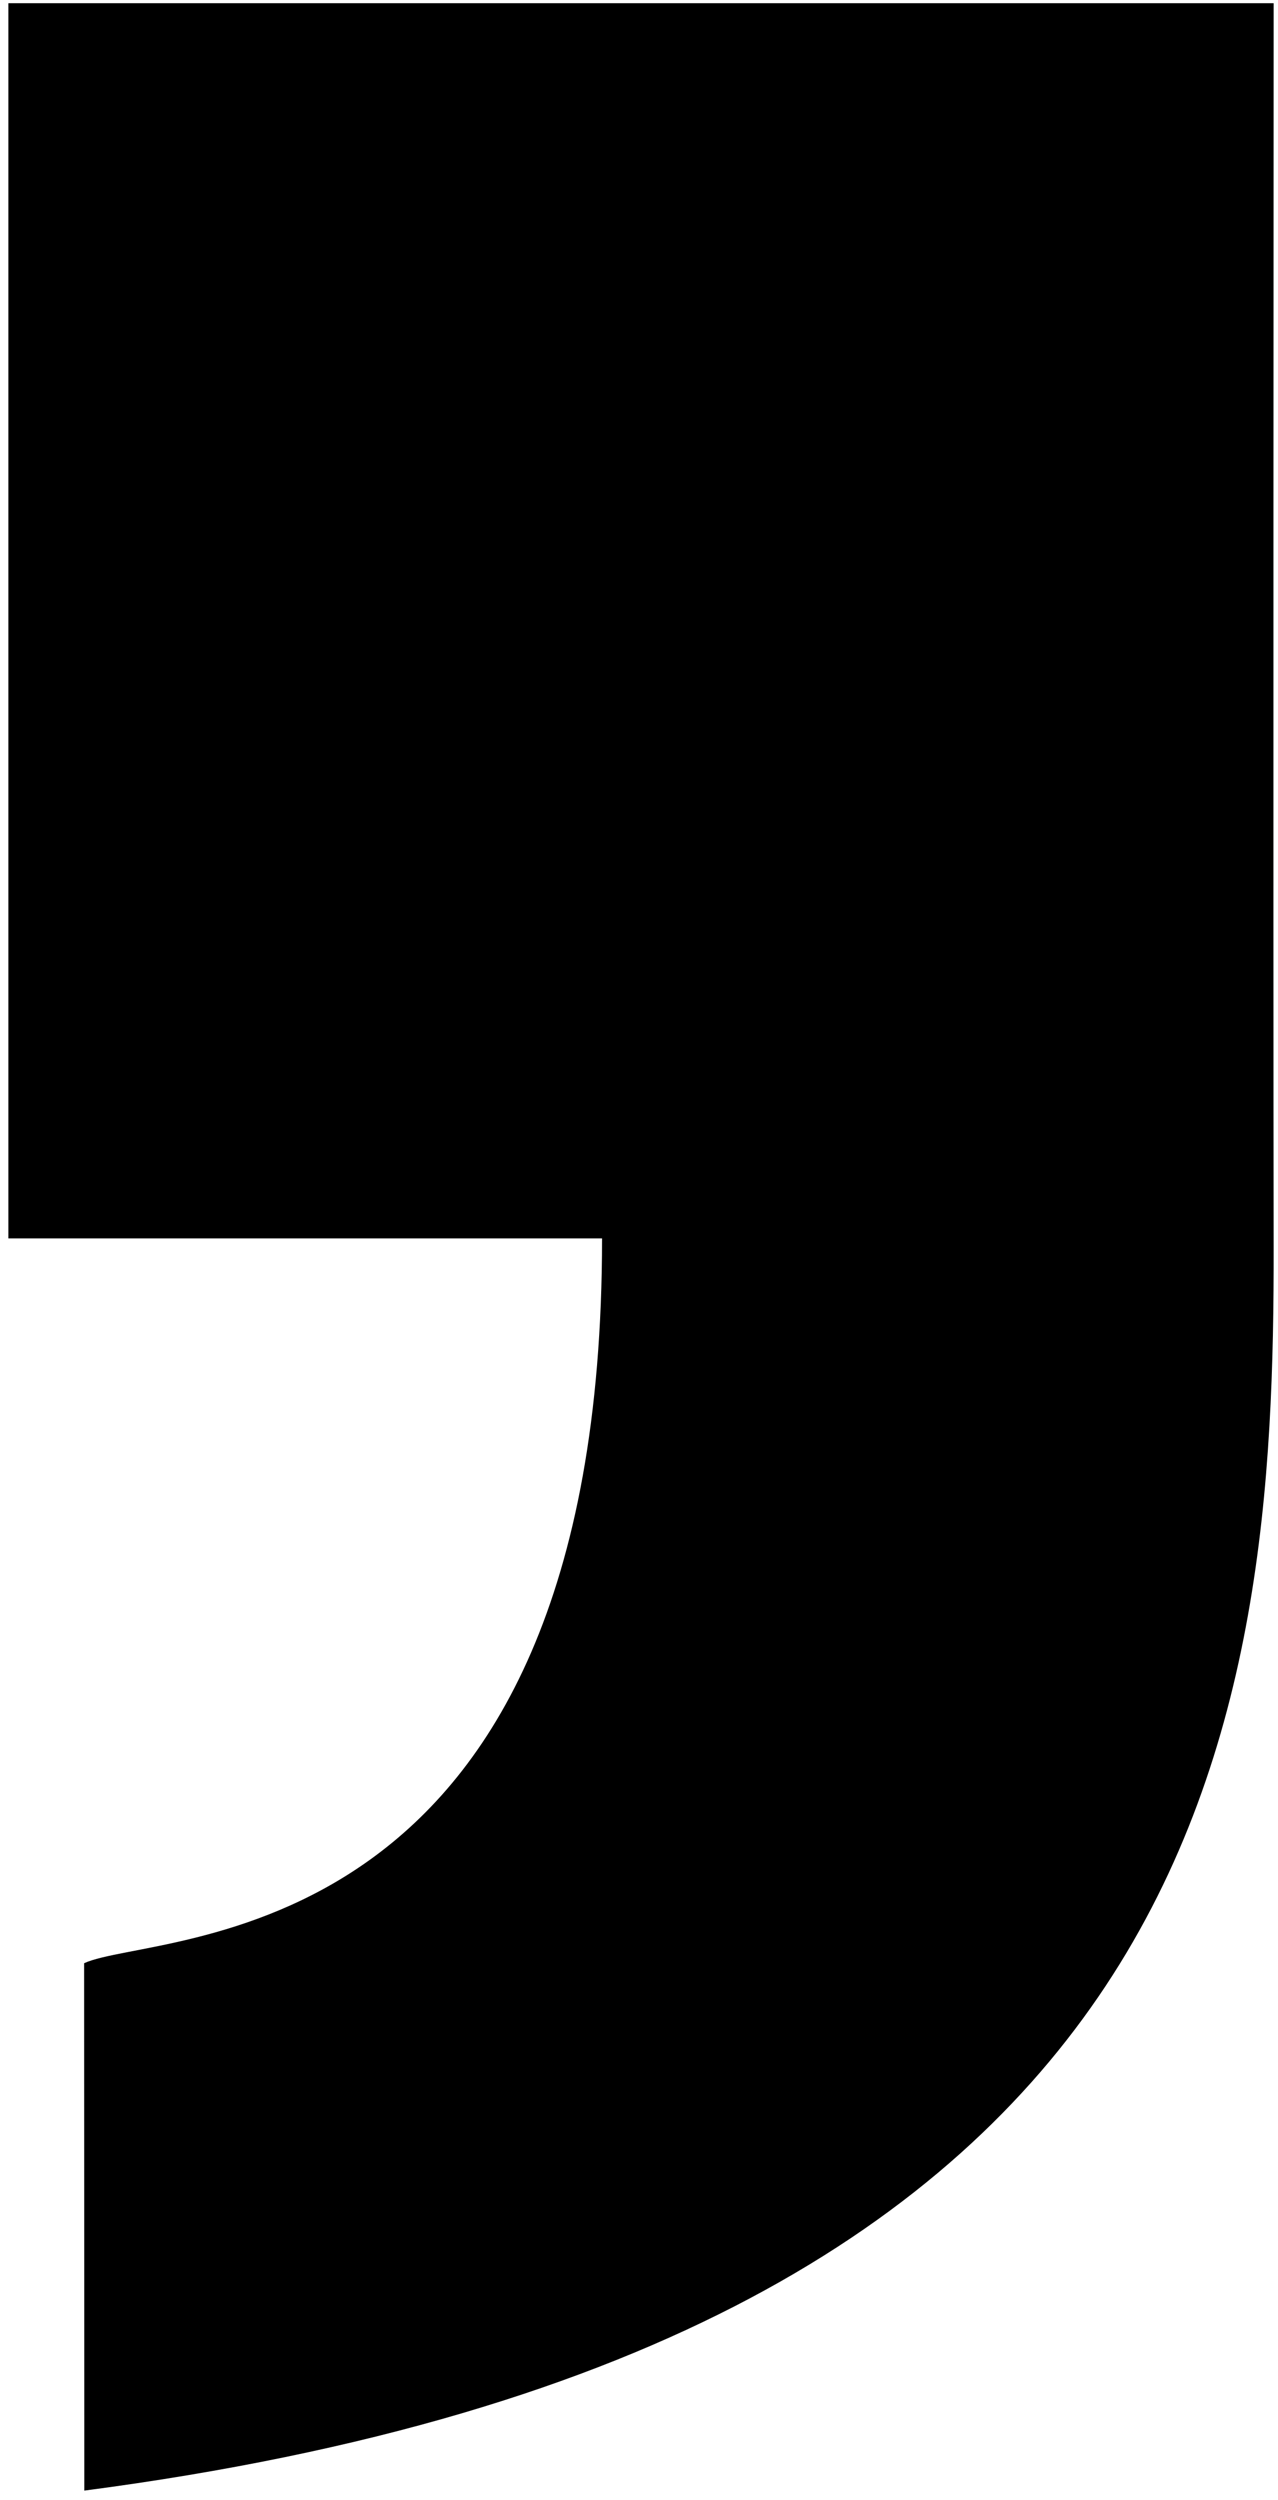 <svg width="134" height="262" viewBox="0 0 134 262" fill="none" xmlns="http://www.w3.org/2000/svg">
<path d="M8.842 261.012C8.842 235.854 8.82 224.808 8.82 205.742C16.383 202.262 63.126 205.591 63.126 129.784H0.878V0.336H133.544C133.544 0.336 133.492 98.052 133.544 130.673C133.619 179.111 128.022 245.386 8.842 261.012Z" fill="black"/>
</svg>
